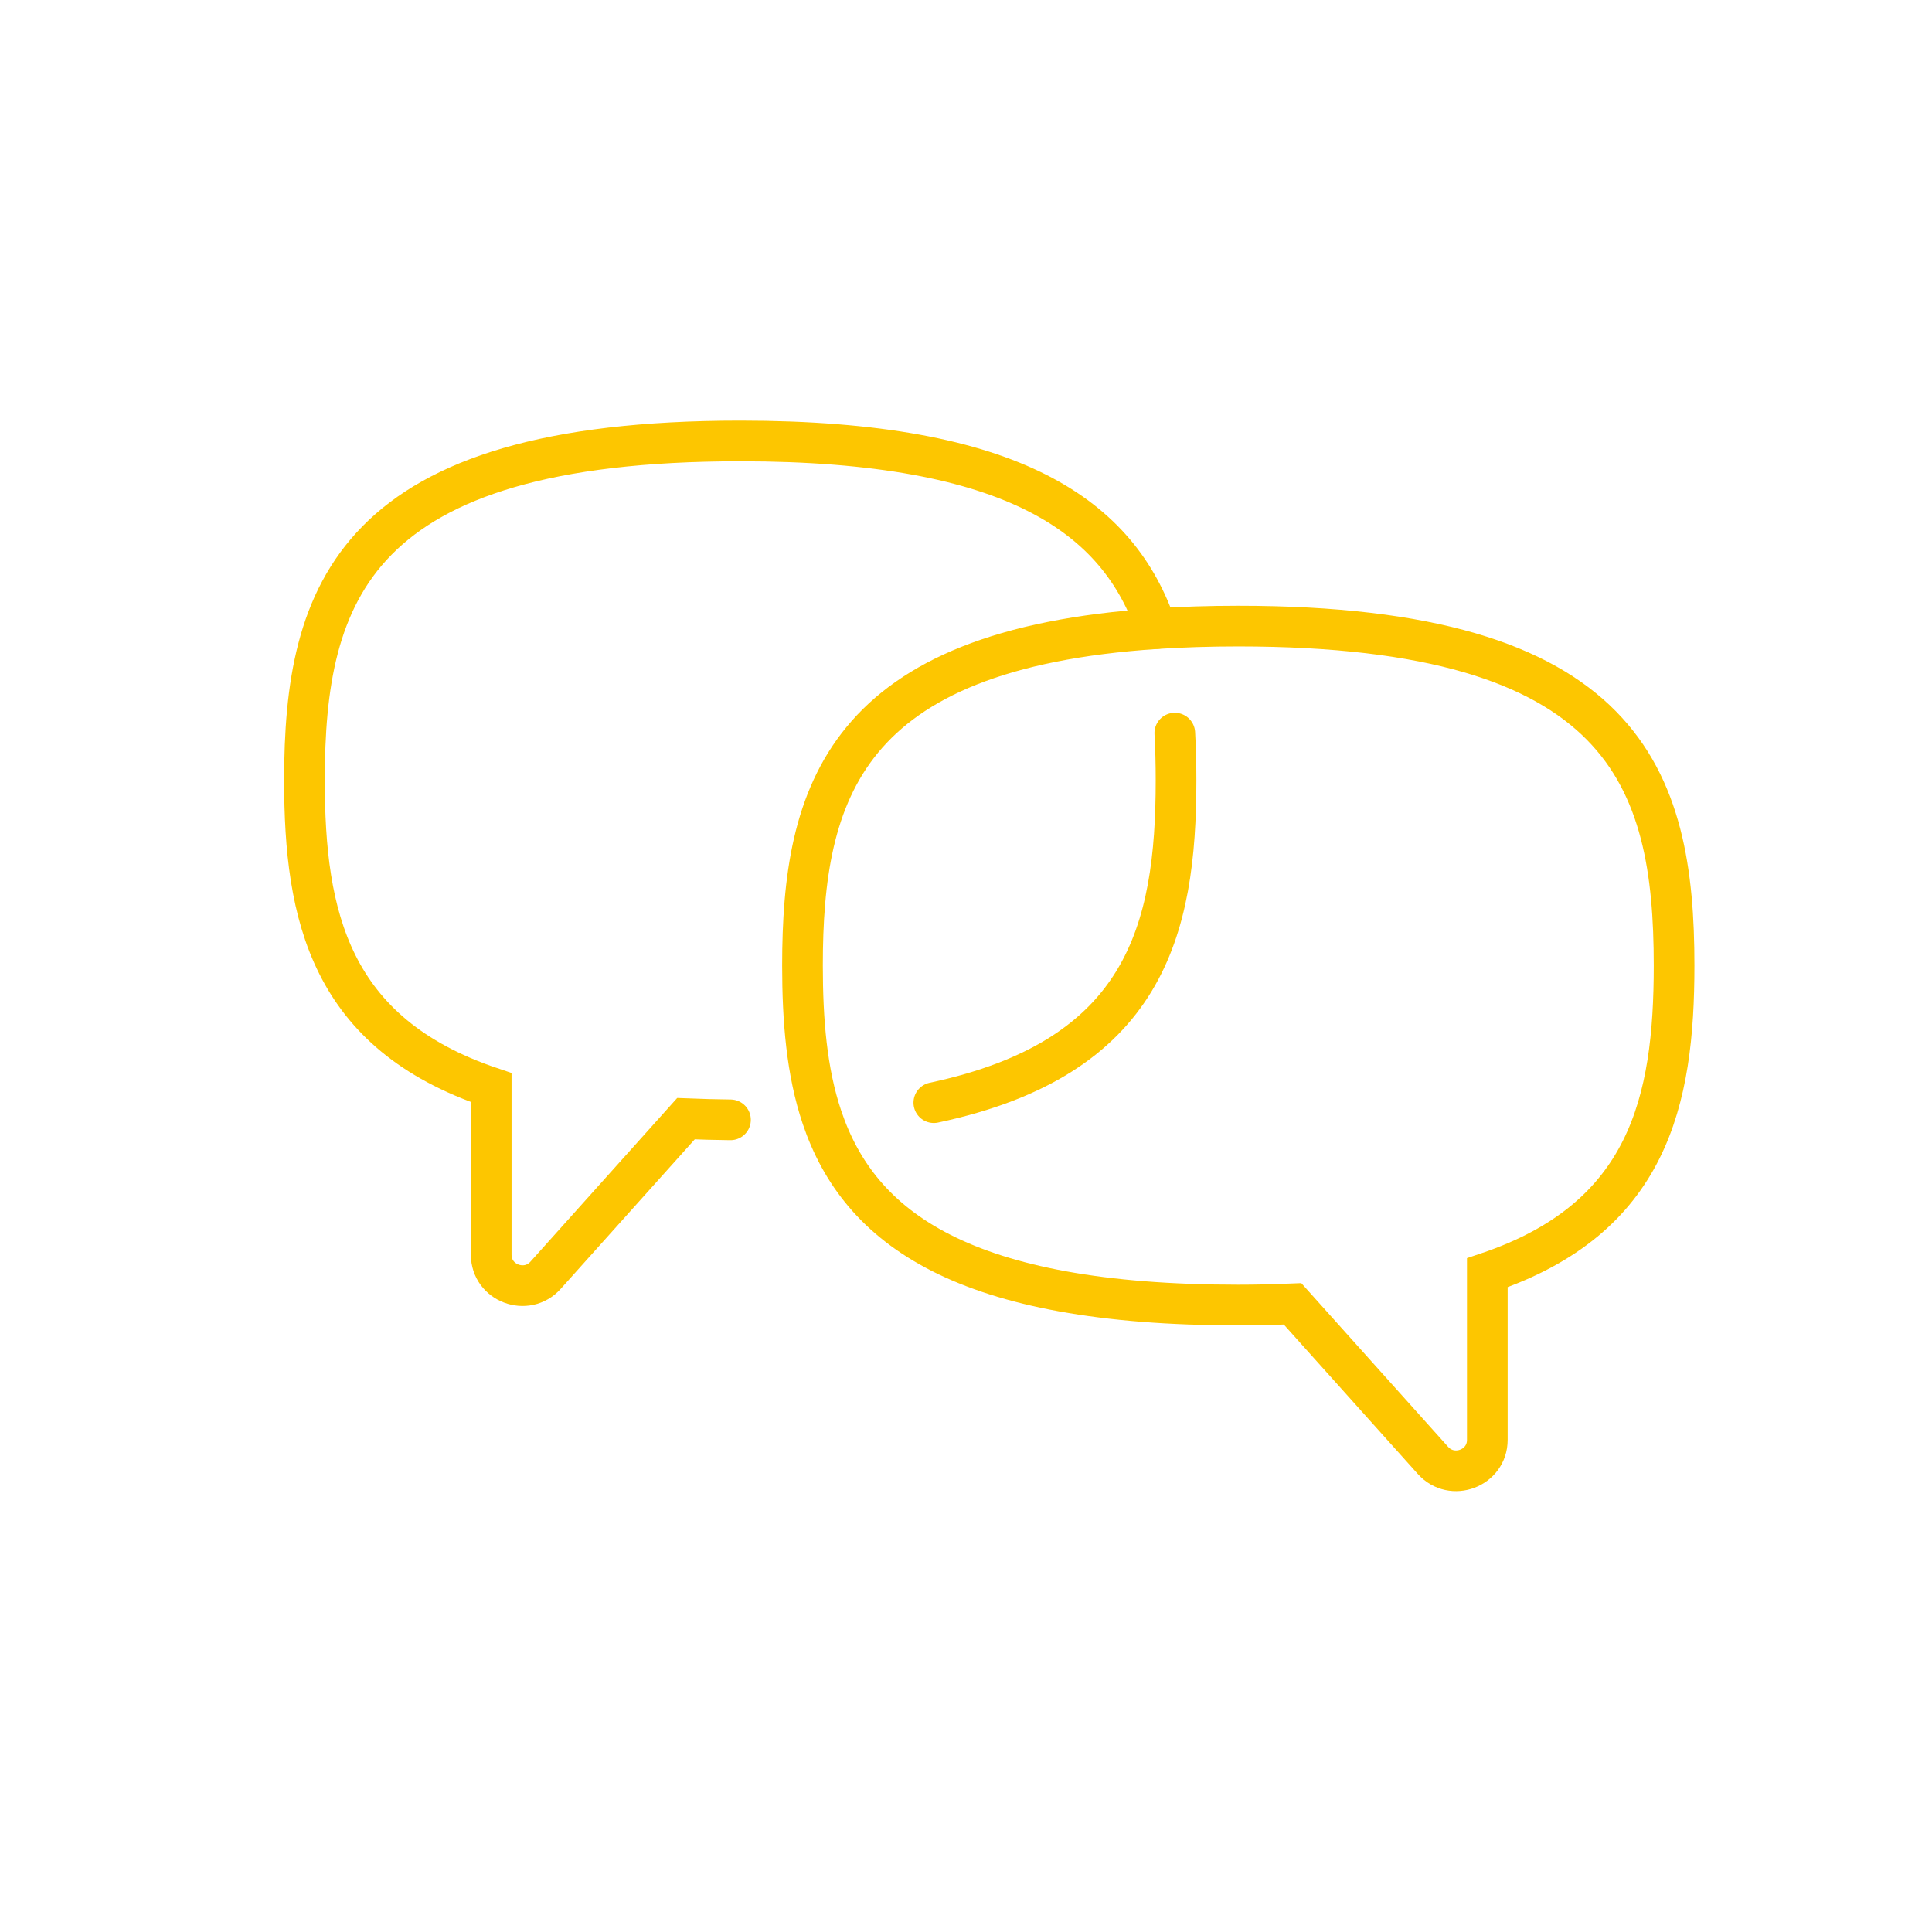 <?xml version="1.0" encoding="UTF-8"?>
<svg xmlns="http://www.w3.org/2000/svg" width="95" height="94" viewBox="0 0 95 94" fill="none">
  <path d="M60.889 30.785C79.928 30.785 82.318 38.258 82.318 47.477C82.318 54.153 81.059 59.912 73.134 62.581V70.799C73.134 72.195 71.395 72.85 70.46 71.806L63.558 64.109C62.703 64.145 61.823 64.168 60.889 64.168C47.391 64.168 42.261 60.413 40.419 54.94C39.663 52.695 39.46 50.159 39.46 47.477C39.46 38.953 41.504 31.919 56.868 30.91C58.117 30.829 59.456 30.785 60.889 30.785Z" stroke="#FDC600" stroke-width="2" stroke-miterlimit="10"></path>
  <path d="M45.918 54.218C56.296 52.014 57.828 45.752 57.828 38.372C57.828 37.583 57.811 36.807 57.767 36.047" stroke="#FDC600" stroke-width="2" stroke-miterlimit="10" stroke-linecap="round"></path>
  <path d="M56.87 30.908C55.027 25.436 49.898 21.681 36.4 21.681C17.36 21.681 14.971 29.154 14.971 38.372C14.971 45.049 16.23 50.807 24.154 53.476V61.695C24.154 63.091 25.894 63.745 26.829 62.702L33.73 55.005C34.437 55.033 35.162 55.054 35.919 55.062" stroke="#FDC600" stroke-width="2" stroke-miterlimit="10" stroke-linecap="round"></path>
</svg>
